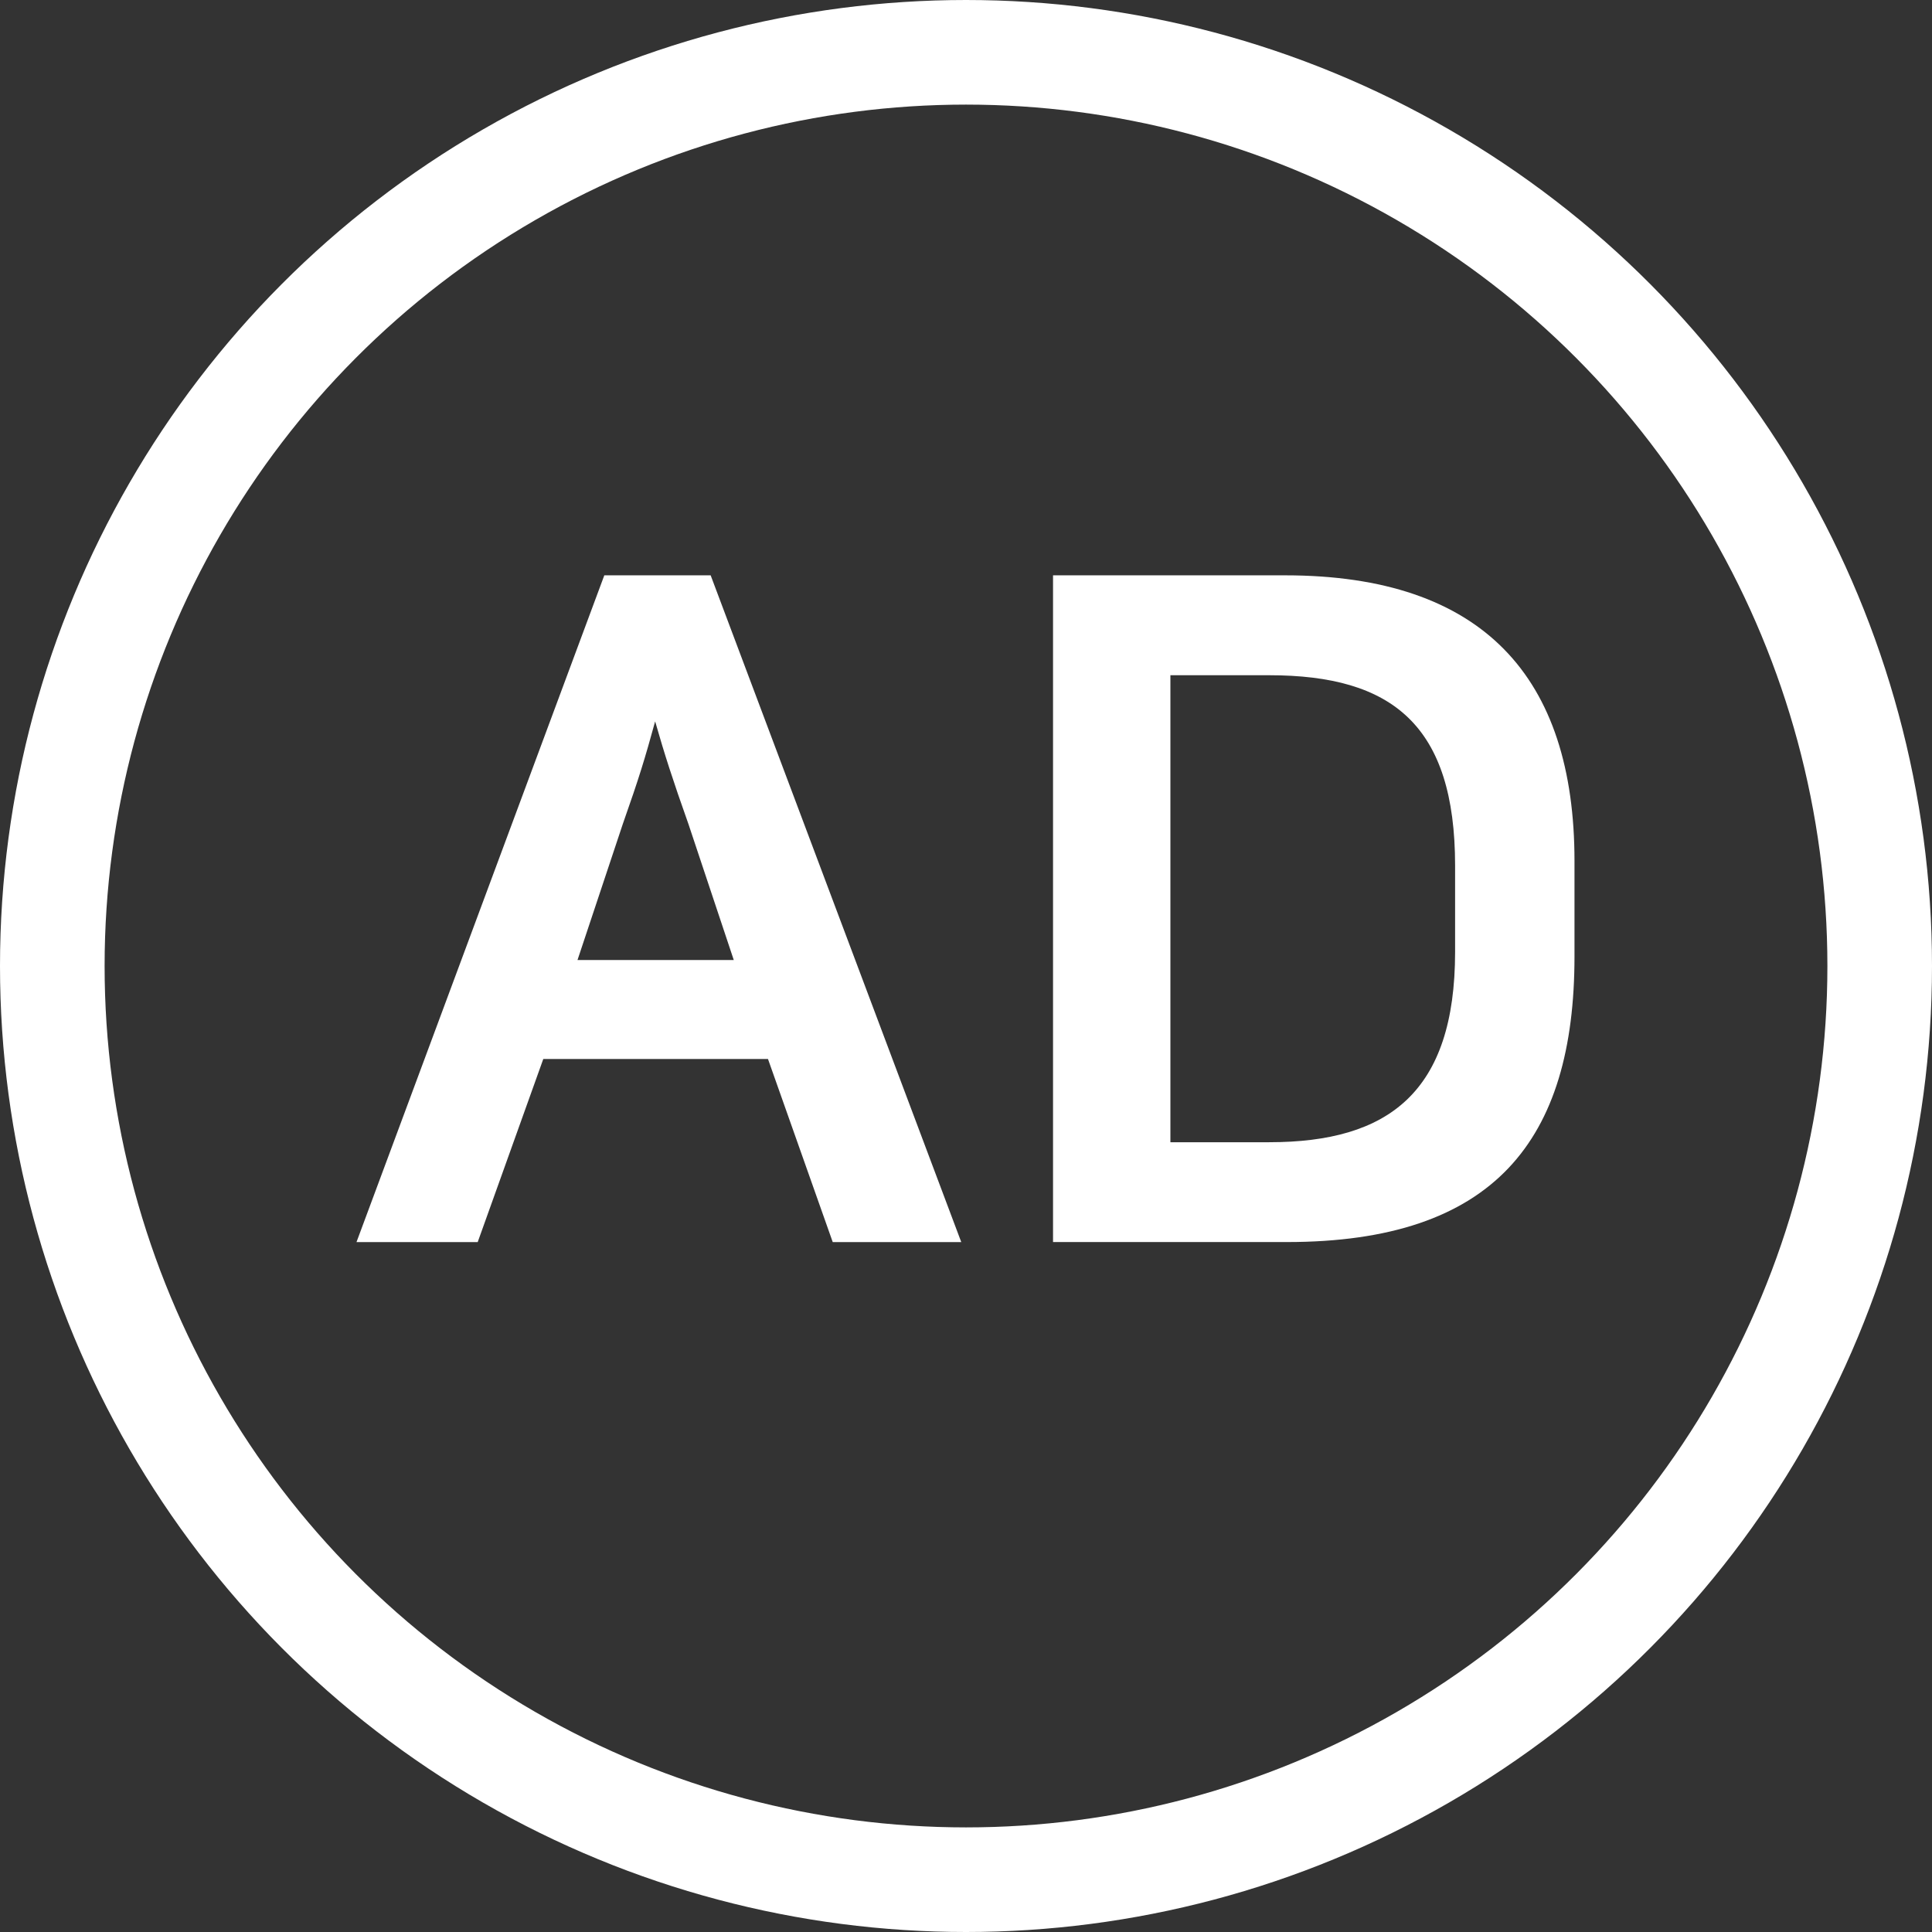<svg id="그룹_51" data-name="그룹 51" xmlns="http://www.w3.org/2000/svg" xmlns:xlink="http://www.w3.org/1999/xlink" width="55.408" height="55.408" viewBox="0 0 55.408 55.408">
  <rect x="0" y="0" width="55.408" height="55.408" fill="#333333" stroke="none"/>
  <defs>
    <clipPath id="clip-path">
      <rect id="사각형_35" data-name="사각형 35" width="55.408" height="55.408" fill="none"/>
    </clipPath>
  </defs>
  <g id="그룹_50" data-name="그룹 50" clip-path="url(#clip-path)">
    <g id="그룹_52" data-name="그룹 52" transform="translate(10.224 16.501)">
      <path id="패스_56" data-name="패스 56" d="M27.568,35.622H23.882l-1.857-5.251H15.581L13.7,35.622H10.224L17.331,16.5h3.05ZM16.562,27.533h4.482l-1.3-3.9c-.452-1.273-.69-2.015-.955-2.944-.292,1.061-.451,1.591-.928,2.944Z" transform="translate(-10.224 -16.501)" fill="#fff"/>
      <path id="패스_57" data-name="패스 57" d="M36.855,16.5c5.675,0,8.3,2.918,8.3,8.195v2.732c0,5.277-2.307,8.194-8.248,8.194H30.2V16.5ZM33.566,32.758H36.4c3.422,0,5.331-1.432,5.331-5.463V24.828c0-4.03-1.8-5.463-5.331-5.463H33.566Z" transform="translate(-10.224 -16.501)" fill="#fff"/>
    </g>
    <circle id="타원_6" data-name="타원 6" cx="26.204" cy="26.204" r="26.204" transform="translate(1.5 1.5)" fill="none" stroke="#fff" stroke-linecap="round" stroke-linejoin="round" stroke-width="3"/>
  </g>
</svg>

